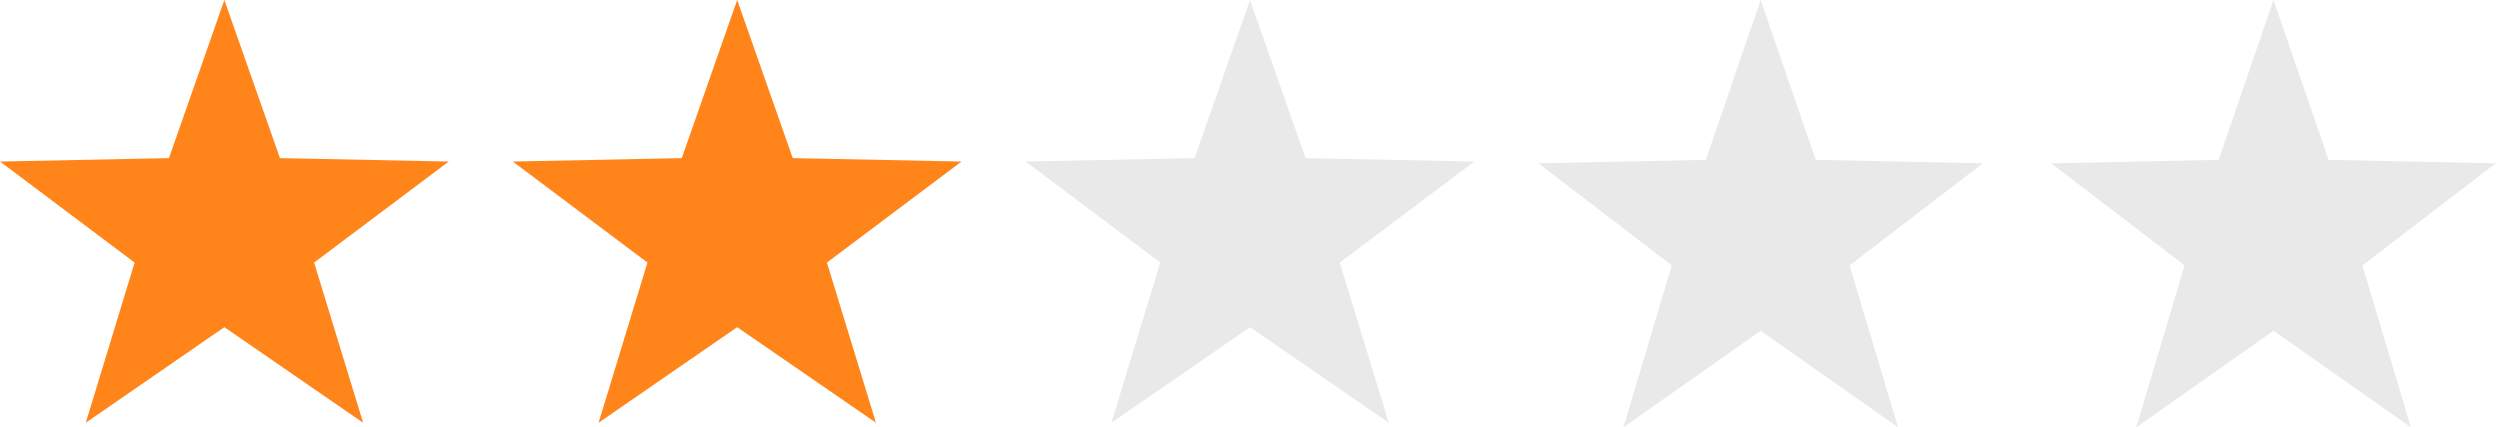 <?xml version="1.0" encoding="UTF-8"?>
<svg width="117px" height="20px" viewBox="0 0 117 20" version="1.1" xmlns="http://www.w3.org/2000/svg" xmlns:xlink="http://www.w3.org/1999/xlink">
    <!-- Generator: Sketch 64 (93537) - https://sketch.com -->
    <title>star_orange_4</title>
    <desc>Created with Sketch.</desc>
    <g id="Page-1" stroke="none" stroke-width="1" fill="none" fill-rule="evenodd">
        <g id="Artboard" transform="translate(-20, -121)">
            <g id="star_orange_4" transform="translate(20, 121)">
                <g id="Group-4-Copy-3">
                    <g id="star_blank" transform="translate(72, 0)" fill="#E9E9E9" fill-rule="nonzero">
                        <polygon id="Path" points="12.976 7.481 20.8 7.643 14.56 12.422 16.832 20 10.4 15.479 3.976 20 6.24 12.422 0 7.643 7.832 7.481 10.4 8.8817842e-15"></polygon>
                    </g>
                    <g id="star_blank" transform="translate(96, 0)" fill="#E9E9E9" fill-rule="nonzero">
                        <polygon id="Path" points="12.976 7.481 20.8 7.643 14.56 12.422 16.832 20 10.4 15.479 3.976 20 6.24 12.422 0 7.643 7.832 7.481 10.4 8.8817842e-15"></polygon>
                    </g>
                    <g id="Orange-Star" fill="#FF851B" fill-rule="nonzero">
                        <polygon points="10.5 7.10542736e-15 13.101 7.4 21 7.56 14.7 12.288 16.994 19.784 10.5 15.312 4.014 19.784 6.3 12.288 0 7.56 7.907 7.4"></polygon>
                    </g>
                    <g id="Orange-Star" transform="translate(24, 0)" fill="#FF851B" fill-rule="nonzero">
                        <polygon points="10.5 7.10542736e-15 13.101 7.4 21 7.56 14.7 12.288 16.994 19.784 10.5 15.312 4.014 19.784 6.3 12.288 0 7.56 7.907 7.4"></polygon>
                    </g>
                    <g id="star_blank" transform="translate(48, 0)" fill="#E9E9E9" fill-rule="nonzero">
                        <polygon id="Path" points="13.101 7.4 21 7.56 14.7 12.288 16.994 19.784 10.5 15.312 4.014 19.784 6.3 12.288 0 7.56 7.907 7.4 10.5 7.10542736e-15"></polygon>
                    </g>
                </g>
            </g>
        </g>
    </g>
</svg>